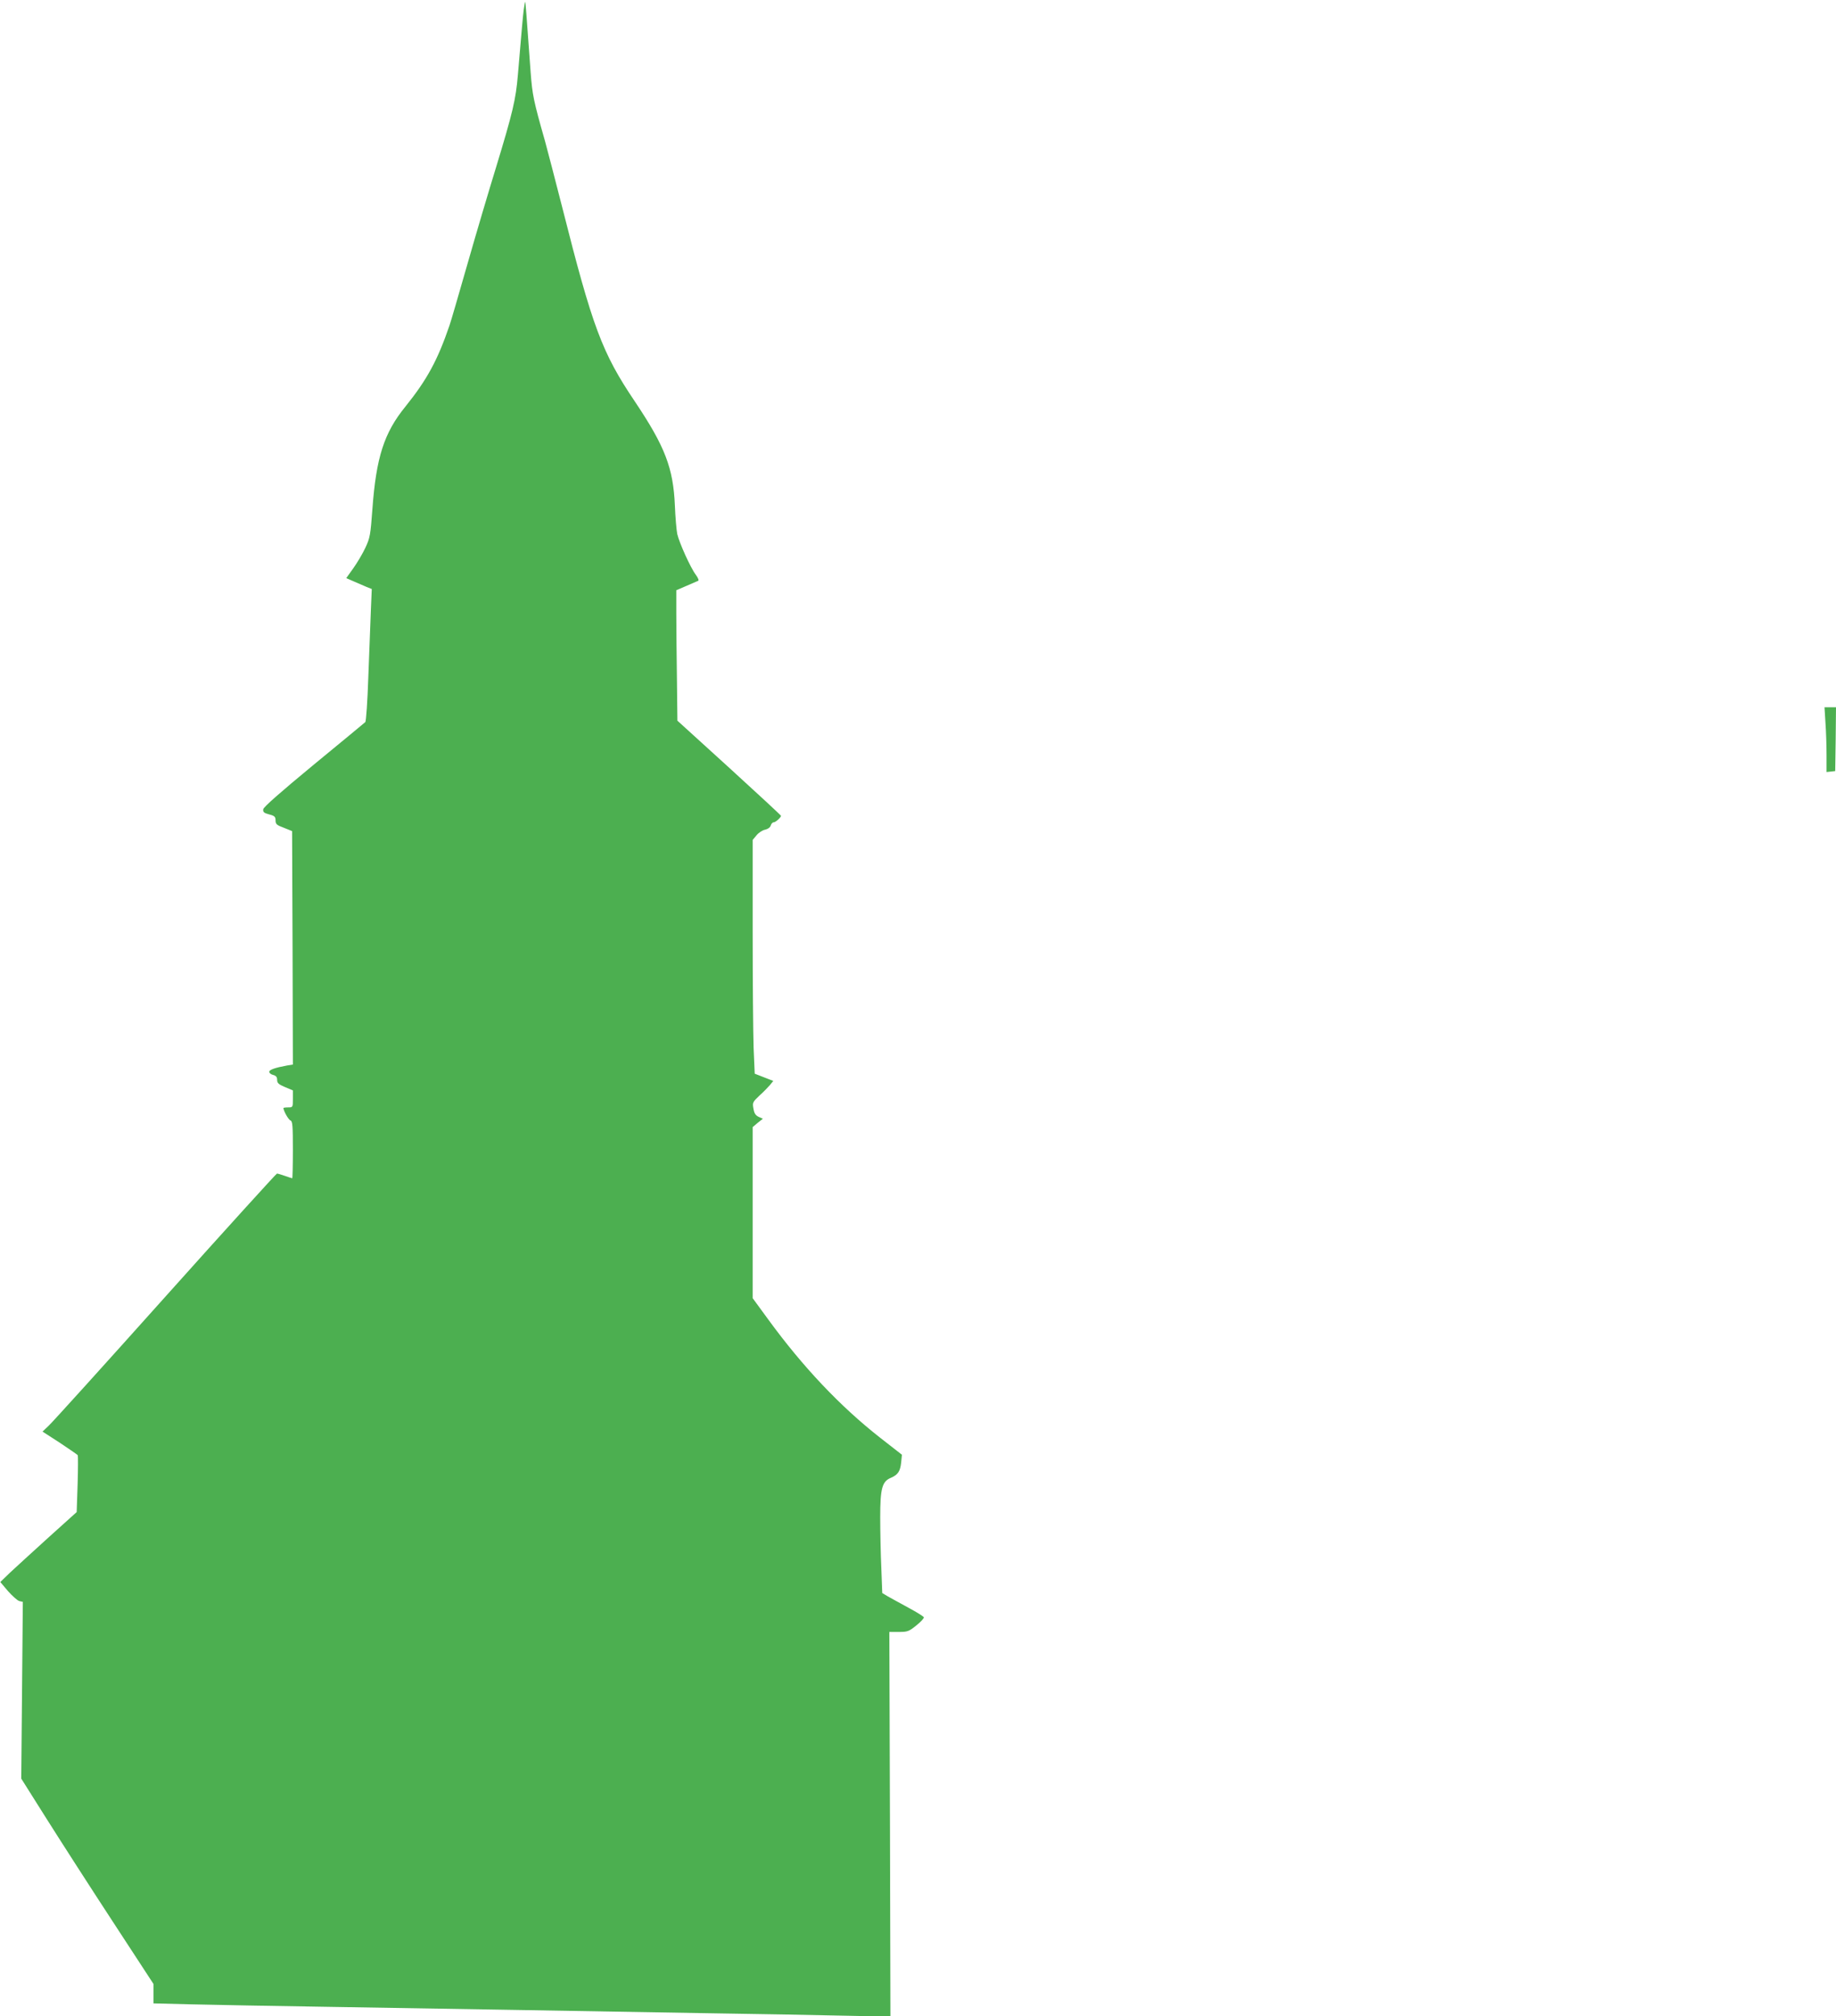 <?xml version="1.0" standalone="no"?>
<!DOCTYPE svg PUBLIC "-//W3C//DTD SVG 20010904//EN"
 "http://www.w3.org/TR/2001/REC-SVG-20010904/DTD/svg10.dtd">
<svg version="1.0" xmlns="http://www.w3.org/2000/svg"
 width="1166pt" height="1280pt" viewBox="0 0 1166 1280"
 preserveAspectRatio="xMidYMid meet">
<g transform="translate(0,1280) scale(0.1,-0.1)"
fill="#4caf50" stroke="none">
<path d="M3326 12738 c-6 -50 -10 -94 -37 -413 -13 -156 -33 -240 -138 -585
-45 -146 -127 -422 -182 -615 -55 -192 -106 -368 -114 -390 -76 -222 -142
-344 -281 -517 -135 -166 -185 -322 -209 -650 -12 -163 -15 -182 -44 -244 -17
-37 -52 -96 -77 -131 l-45 -63 48 -21 c26 -11 63 -27 81 -35 l33 -13 -6 -143
c-3 -79 -10 -267 -16 -418 -5 -151 -14 -279 -19 -284 -5 -5 -152 -126 -327
-270 -212 -175 -319 -269 -321 -283 -3 -18 4 -24 37 -33 35 -9 41 -15 41 -38
0 -24 7 -30 53 -47 l52 -21 3 -741 2 -741 -37 -6 c-76 -14 -113 -27 -113 -40
0 -8 11 -17 25 -20 18 -5 25 -13 25 -31 0 -20 9 -29 50 -46 l50 -21 0 -54 c0
-53 0 -54 -30 -54 -16 0 -30 -2 -30 -4 0 -17 32 -75 45 -79 13 -5 15 -34 15
-187 0 -99 -2 -180 -4 -180 -2 0 -23 7 -46 15 -23 8 -46 15 -51 15 -4 0 -324
-352 -710 -783 -385 -430 -718 -798 -740 -818 l-39 -37 110 -71 c60 -40 111
-75 114 -79 2 -4 2 -87 -1 -184 l-6 -177 -181 -163 c-99 -90 -209 -190 -243
-222 l-61 -59 49 -58 c28 -31 60 -60 72 -63 l22 -5 -5 -561 -5 -561 162 -257
c89 -141 278 -435 420 -652 l258 -395 0 -61 0 -62 240 -6 c132 -3 526 -11 875
-16 349 -6 894 -15 1210 -20 316 -5 843 -14 1170 -20 327 -5 728 -12 890 -16
l295 -6 -3 1221 -4 1221 60 0 c55 0 64 3 111 41 29 23 50 46 48 52 -2 6 -46
33 -98 61 -52 28 -111 61 -131 72 l-35 21 -6 159 c-4 88 -7 232 -7 322 0 184
12 228 69 251 43 19 58 40 64 96 l5 50 -141 110 c-252 198 -488 447 -709 750
l-98 134 0 543 0 543 32 27 33 26 -27 12 c-20 10 -28 22 -33 52 -7 38 -5 42
37 82 25 22 55 53 67 67 l22 27 -59 23 -59 23 -7 164 c-3 91 -6 425 -6 743 l0
577 25 30 c13 16 38 32 54 35 18 4 32 14 36 27 3 11 12 20 19 20 12 0 46 31
46 41 0 3 -148 140 -329 305 l-329 299 -3 265 c-2 146 -4 332 -4 414 l0 149
65 28 c36 16 69 30 74 32 6 2 -1 19 -15 38 -34 45 -105 203 -118 259 -5 25
-12 106 -15 180 -10 239 -63 376 -254 661 -209 310 -269 471 -463 1239 -44
173 -93 360 -108 415 -73 256 -80 292 -91 435 -28 387 -32 445 -35 448 -1 2
-5 -21 -9 -50z"/>
<path d="M11593 8213 c4 -54 7 -147 7 -206 l0 -108 28 3 27 3 3 203 2 202 -36
0 -37 0 6 -97z"/>
</g>
</svg>
